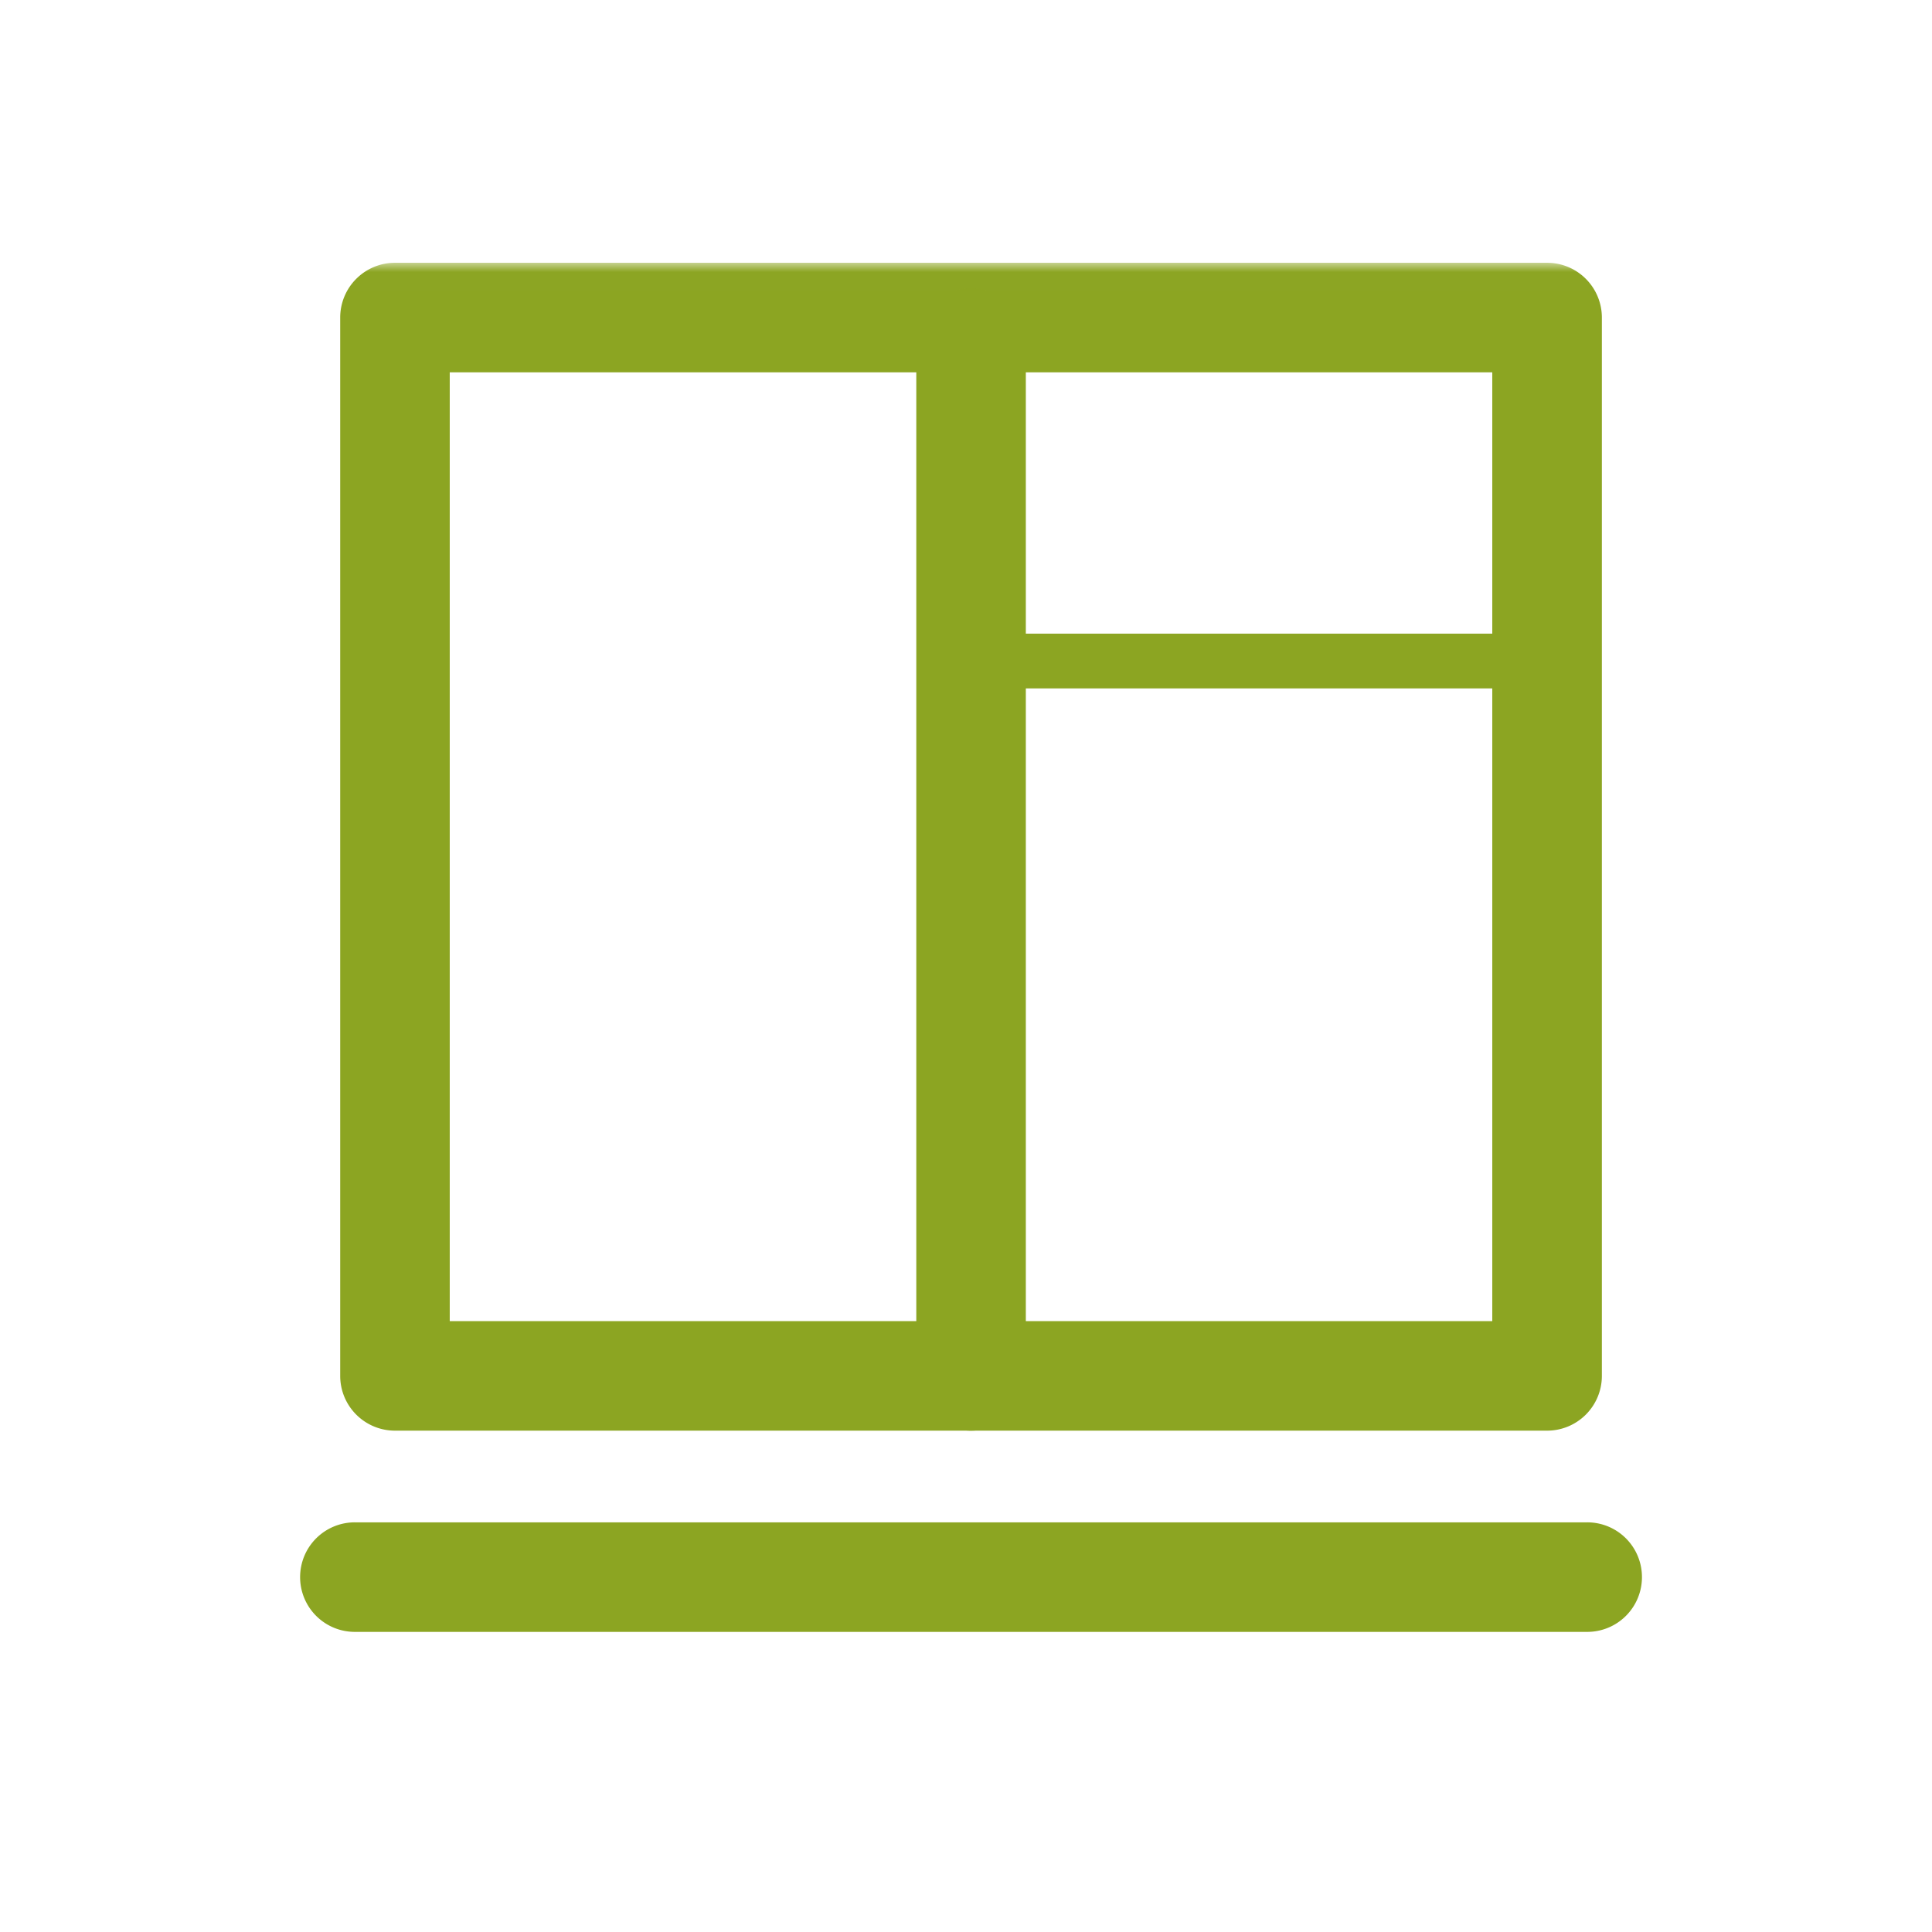 <svg xmlns="http://www.w3.org/2000/svg" xmlns:xlink="http://www.w3.org/1999/xlink" width="103" height="103" viewBox="0 0 103 103">
    <defs>
        <path id="a" d="M0 73h71.537V.009H0z"/>
    </defs>
    <g fill="none" fill-rule="evenodd">
        <path fill="#FFF" fill-opacity="0" d="M0 0h103v103H0zM19 84h66-66z"/>
        <g transform="translate(16 14)">
            <path fill="#8CA522" d="M68.617 73H2.92A2.917 2.917 0 0 1 0 70.08a2.917 2.917 0 0 1 2.92-2.92h65.697a2.917 2.917 0 0 1 2.92 2.92 2.917 2.917 0 0 1-2.92 2.92"/>
            <mask id="b" fill="#f4eee6">
                <use xlink:href="#a"/>
            </mask>
            <path fill="#8CA522" d="M7.977 56.432h55.58V5.849H7.977v50.583zm58.503 5.84H5.057a2.92 2.92 0 0 1-2.92-2.92V2.929a2.921 2.921 0 0 1 2.92-2.92H66.48a2.921 2.921 0 0 1 2.92 2.92v56.423a2.92 2.92 0 0 1-2.92 2.92z" mask="url(#b)"/>
            <path fill="#8CA522" d="M35.77 62.273a2.917 2.917 0 0 1-2.92-2.92V4.28a2.92 2.92 0 1 1 5.84 0v55.072a2.917 2.917 0 0 1-2.92 2.92" mask="url(#b)"/>
            <path fill="#8CA522" d="M66.478 22.701h-30.71a1.46 1.46 0 0 1 0-2.92h30.71a1.46 1.46 0 0 1 0 2.92" mask="url(#b)"/>
        </g>
    </g>
</svg>
